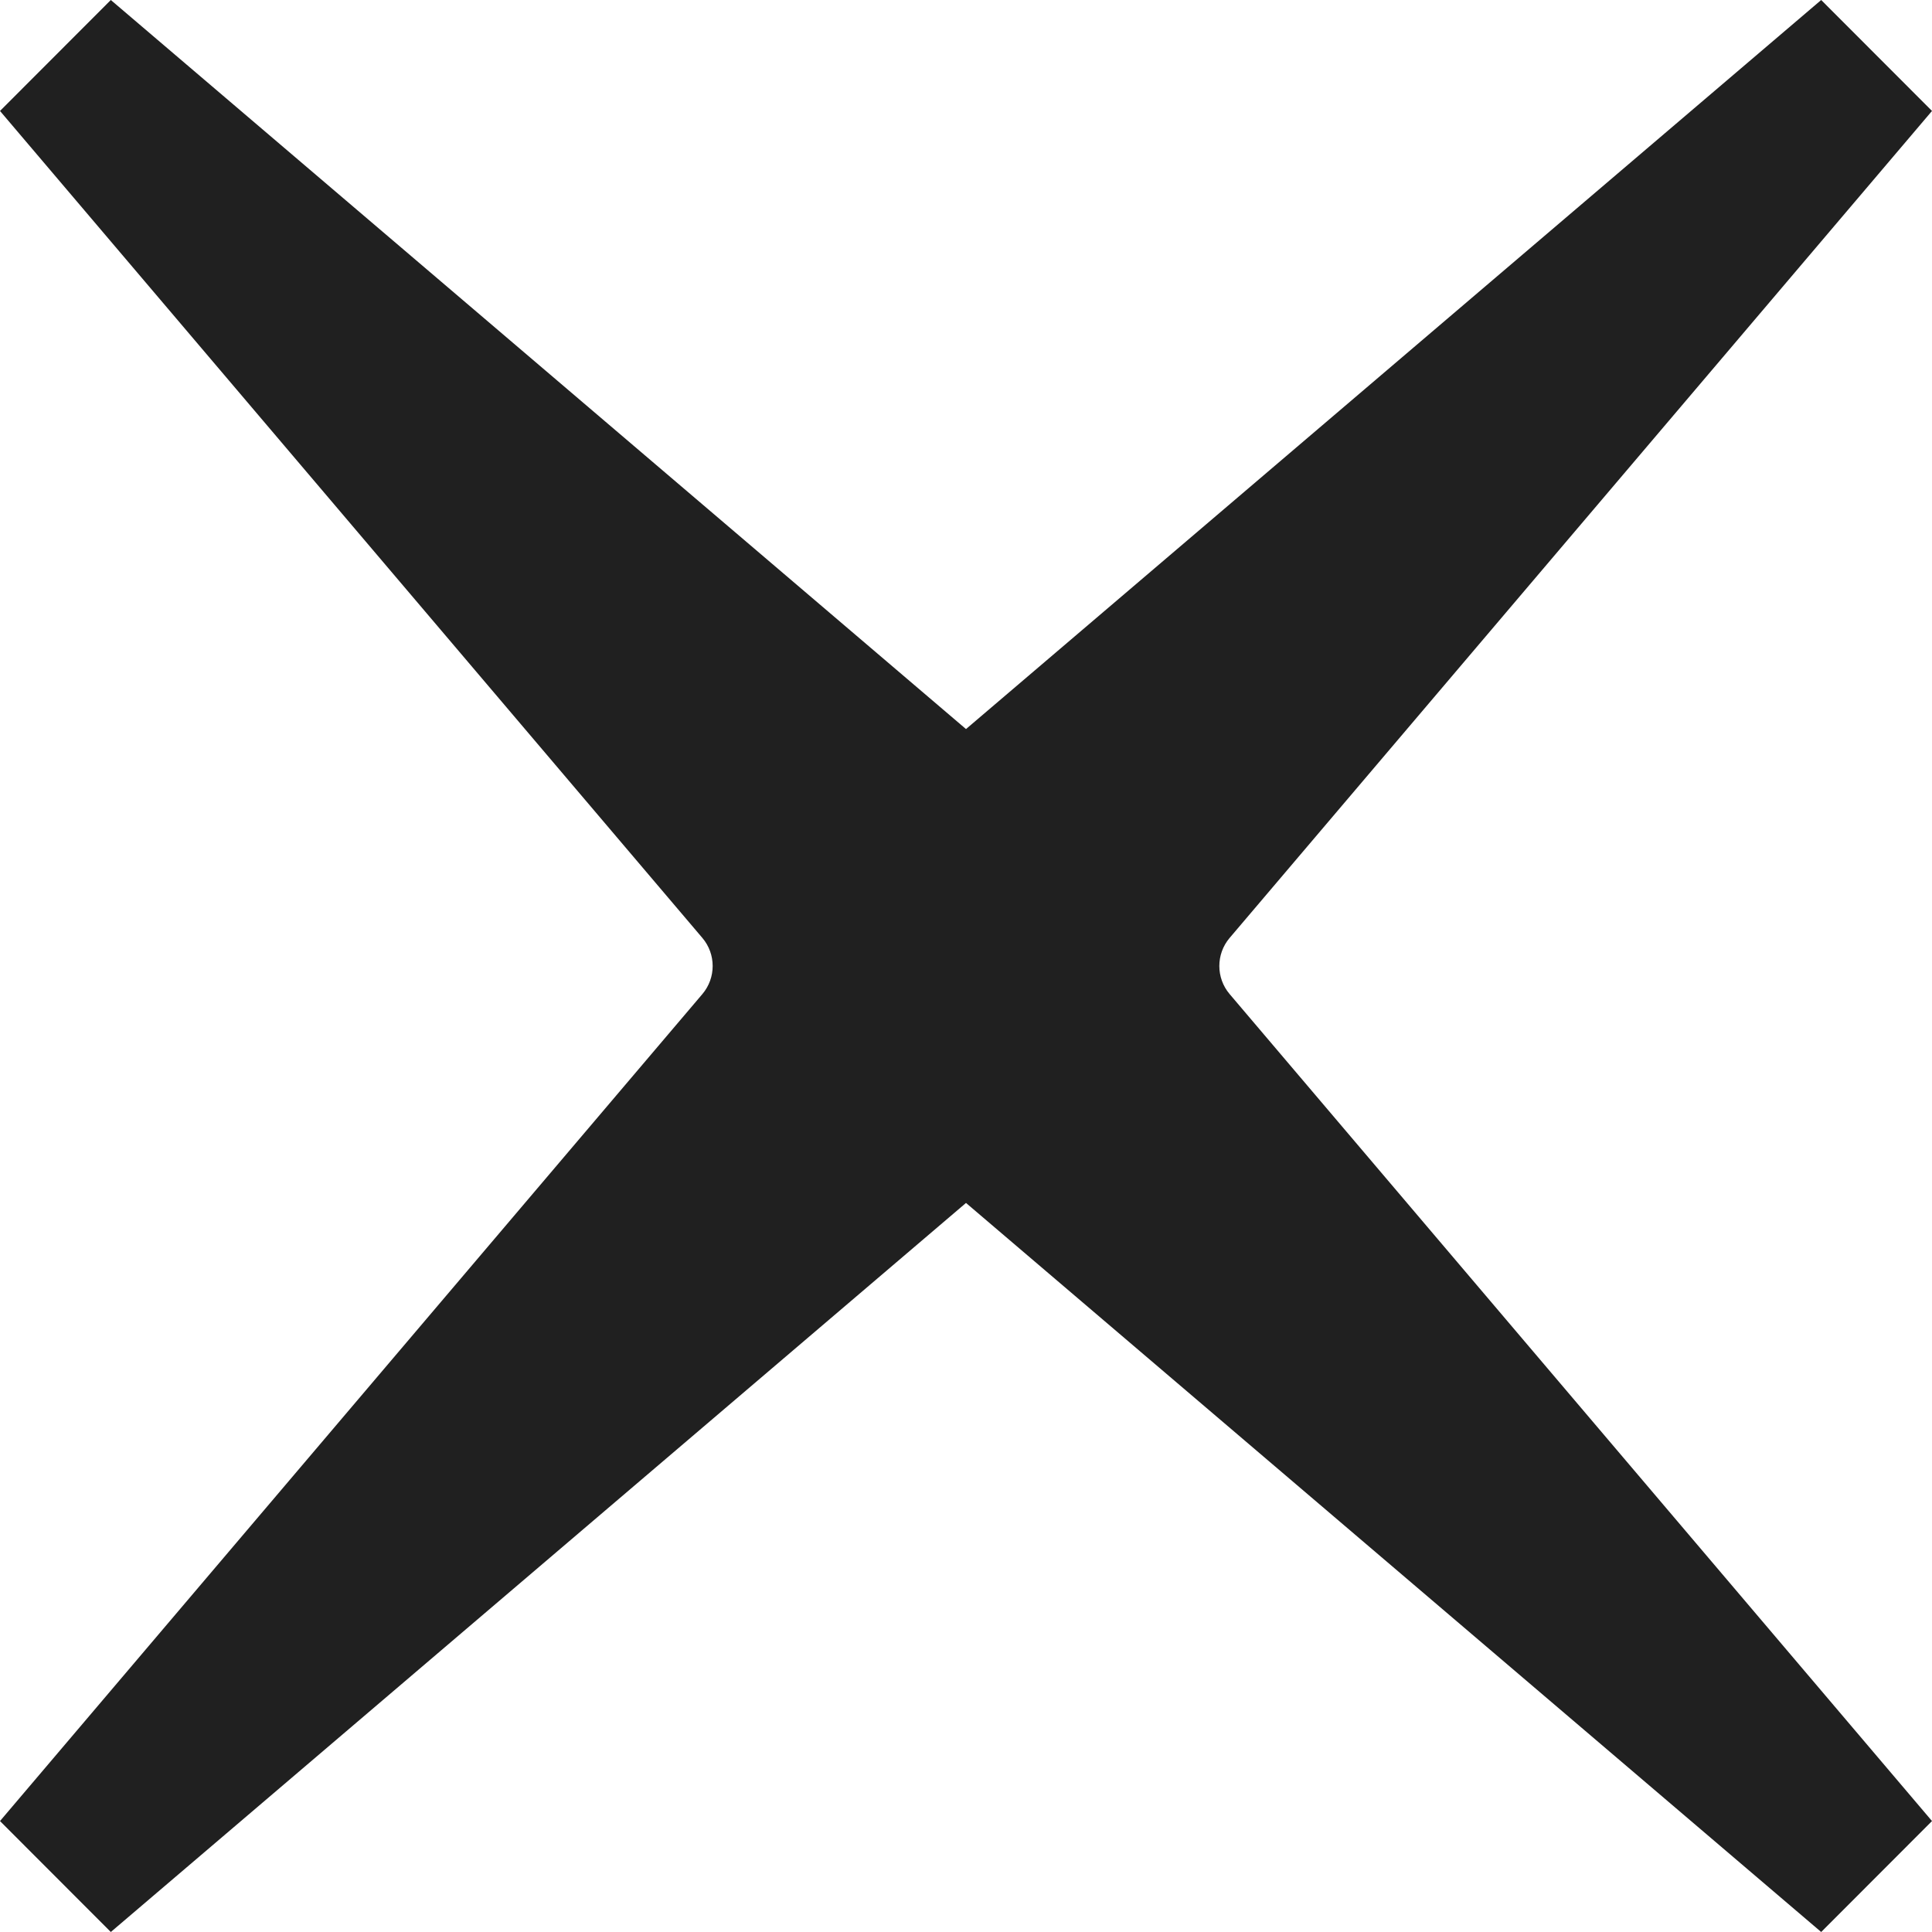 <?xml version="1.0" encoding="UTF-8"?> <svg xmlns="http://www.w3.org/2000/svg" width="14" height="14" viewBox="0 0 14 14" fill="none"><path d="M0.803 0L7 5.283L7 8.717L0.803 14L0 13.196L5.09 7.203C5.189 7.086 5.189 6.914 5.09 6.797L0 0.804L0.803 0Z" fill="#202020"></path><path d="M13.197 14L7 8.717L7 5.283L13.197 -8.83449e-07L14 0.804L8.91 6.797C8.811 6.914 8.811 7.086 8.91 7.203L14 13.196L13.197 14Z" fill="#202020"></path></svg> 